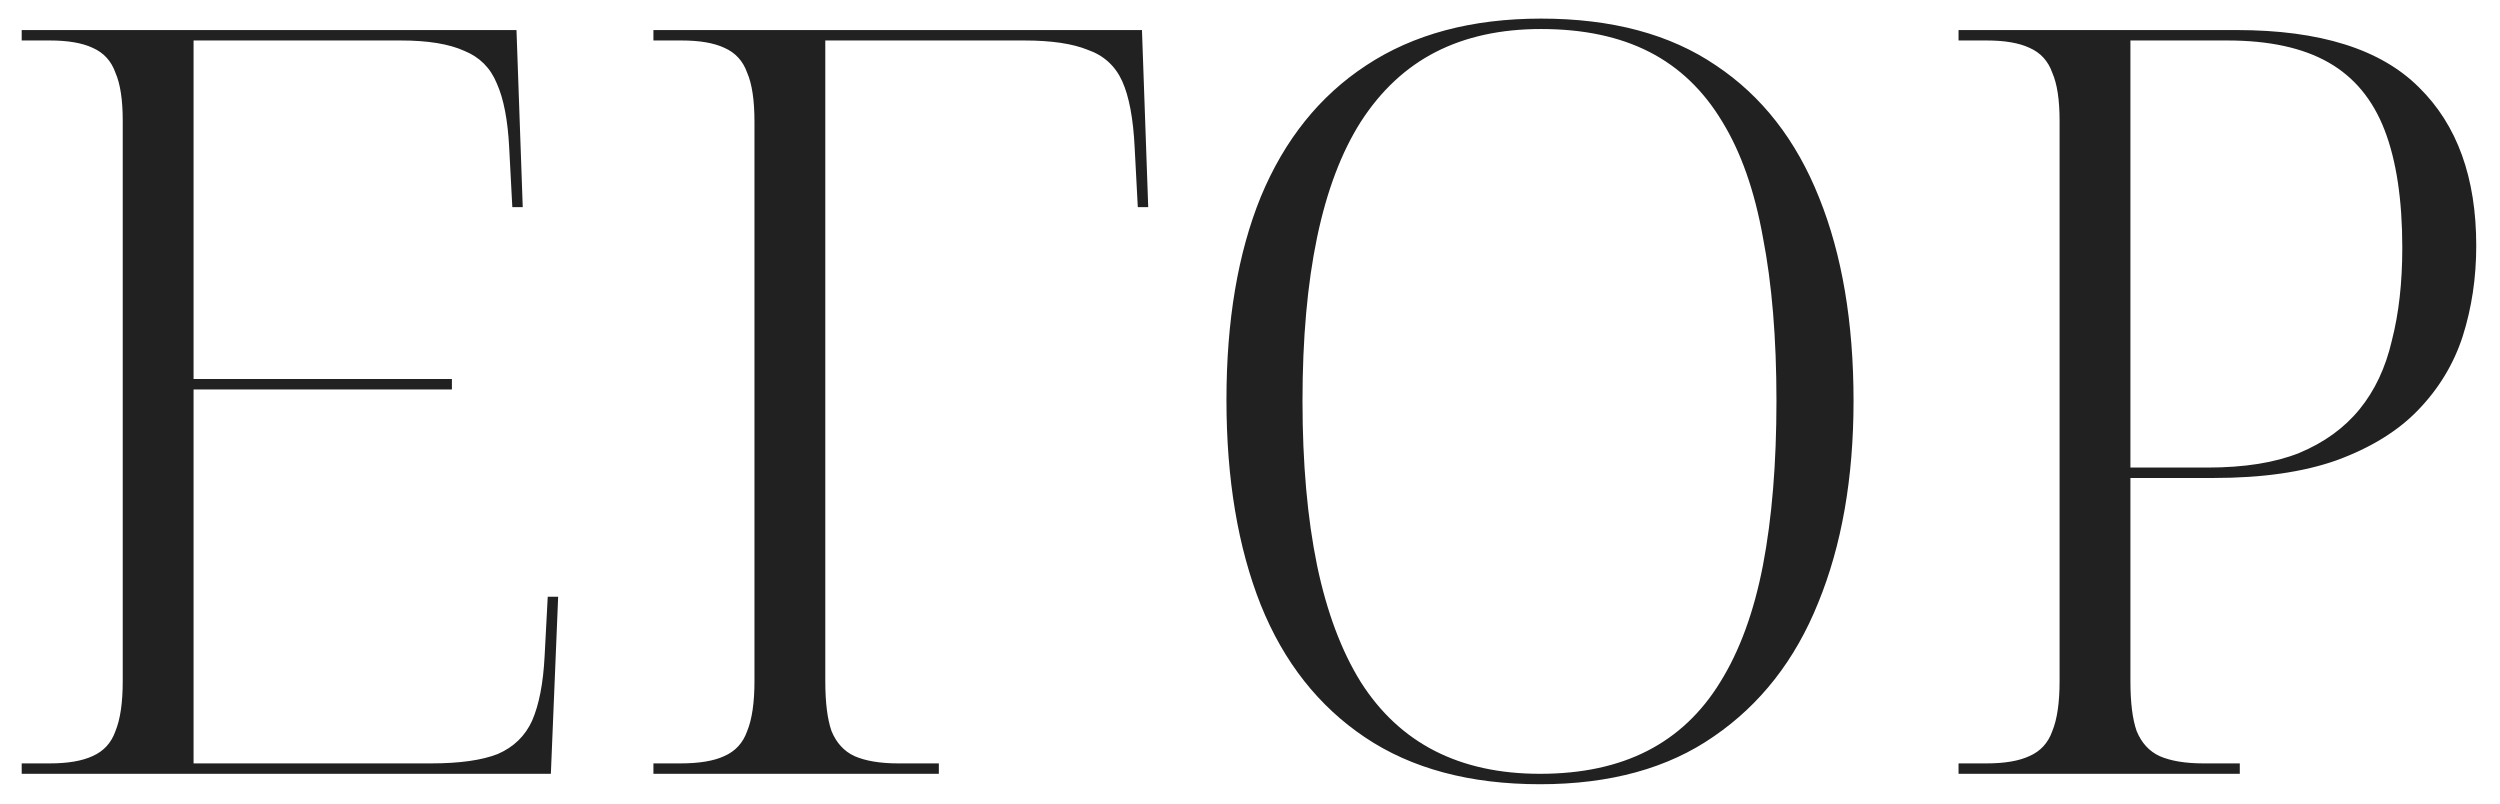 <?xml version="1.0" encoding="UTF-8"?> <svg xmlns="http://www.w3.org/2000/svg" width="84" height="27" viewBox="0 0 84 27" fill="none"><path d="M0.729 26V25.65H1.674C2.281 25.65 2.759 25.568 3.109 25.405C3.482 25.242 3.739 24.962 3.879 24.565C4.042 24.168 4.124 23.608 4.124 22.885V4.055C4.124 3.355 4.042 2.818 3.879 2.445C3.739 2.048 3.482 1.768 3.109 1.605C2.759 1.442 2.281 1.36 1.674 1.36H0.729V1.01H17.354L17.564 6.96H17.214L17.109 4.965C17.062 4.032 16.922 3.308 16.689 2.795C16.479 2.282 16.117 1.92 15.604 1.71C15.091 1.477 14.379 1.36 13.469 1.36H6.504V12.735H15.184V13.085H6.504V25.65H14.484C15.441 25.65 16.188 25.545 16.724 25.335C17.261 25.102 17.646 24.728 17.879 24.215C18.113 23.678 18.253 22.955 18.299 22.045L18.404 20.05H18.754L18.509 26H0.729ZM21.955 26V25.65H22.865C23.495 25.65 23.985 25.568 24.335 25.405C24.708 25.242 24.965 24.962 25.105 24.565C25.268 24.168 25.35 23.608 25.35 22.885V4.09C25.35 3.367 25.268 2.818 25.105 2.445C24.965 2.048 24.708 1.768 24.335 1.605C23.985 1.442 23.506 1.36 22.9 1.36H21.955V1.01H38.37L38.58 6.96H38.23L38.125 4.965C38.078 3.985 37.938 3.238 37.705 2.725C37.471 2.212 37.086 1.862 36.55 1.675C36.036 1.465 35.325 1.36 34.415 1.36H27.73V22.885C27.73 23.608 27.8 24.168 27.94 24.565C28.103 24.962 28.36 25.242 28.71 25.405C29.083 25.568 29.573 25.65 30.18 25.65H31.545V26H21.955ZM51.744 26.35C49.388 26.35 47.428 25.825 45.864 24.775C44.301 23.725 43.134 22.243 42.364 20.33C41.594 18.393 41.209 16.095 41.209 13.435C41.209 10.775 41.594 8.5 42.364 6.61C43.158 4.697 44.336 3.227 45.899 2.2C47.486 1.15 49.446 0.625 51.779 0.625C54.159 0.625 56.119 1.15 57.659 2.2C59.199 3.227 60.354 4.708 61.124 6.645C61.894 8.558 62.279 10.833 62.279 13.47C62.279 16.06 61.883 18.323 61.089 20.26C60.319 22.173 59.153 23.667 57.589 24.74C56.049 25.813 54.101 26.35 51.744 26.35ZM51.744 26C53.144 26 54.346 25.743 55.349 25.23C56.353 24.717 57.169 23.947 57.799 22.92C58.453 21.87 58.931 20.563 59.234 19C59.538 17.413 59.689 15.57 59.689 13.47C59.689 11.37 59.538 9.538 59.234 7.975C58.954 6.412 58.499 5.117 57.869 4.09C57.239 3.04 56.423 2.258 55.419 1.745C54.416 1.232 53.203 0.975 51.779 0.975C50.426 0.975 49.248 1.232 48.244 1.745C47.241 2.258 46.401 3.04 45.724 4.09C45.071 5.117 44.581 6.412 44.254 7.975C43.928 9.538 43.764 11.37 43.764 13.47C43.764 15.57 43.928 17.413 44.254 19C44.581 20.563 45.071 21.87 45.724 22.92C46.378 23.947 47.206 24.717 48.209 25.23C49.213 25.743 50.391 26 51.744 26ZM65.807 26V25.65H66.752C67.359 25.65 67.837 25.568 68.187 25.405C68.561 25.242 68.817 24.962 68.957 24.565C69.121 24.168 69.202 23.608 69.202 22.885V4.055C69.202 3.355 69.121 2.818 68.957 2.445C68.817 2.048 68.561 1.768 68.187 1.605C67.837 1.442 67.359 1.36 66.752 1.36H65.807V1.01H75.152C77.952 1.01 79.994 1.652 81.277 2.935C82.561 4.195 83.202 5.968 83.202 8.255C83.202 9.328 83.051 10.343 82.747 11.3C82.444 12.233 81.942 13.062 81.242 13.785C80.566 14.485 79.656 15.045 78.512 15.465C77.392 15.862 76.016 16.06 74.382 16.06H71.582V22.885C71.582 23.608 71.652 24.168 71.792 24.565C71.956 24.962 72.212 25.242 72.562 25.405C72.936 25.568 73.426 25.65 74.032 25.65H75.257V26H65.807ZM74.172 15.71C75.409 15.71 76.436 15.547 77.252 15.22C78.092 14.87 78.769 14.38 79.282 13.75C79.796 13.12 80.157 12.35 80.367 11.44C80.601 10.53 80.717 9.492 80.717 8.325C80.717 6.715 80.519 5.397 80.122 4.37C79.726 3.343 79.096 2.585 78.232 2.095C77.369 1.605 76.237 1.36 74.837 1.36H71.582V15.71H74.172Z" fill="#212121"></path></svg> 